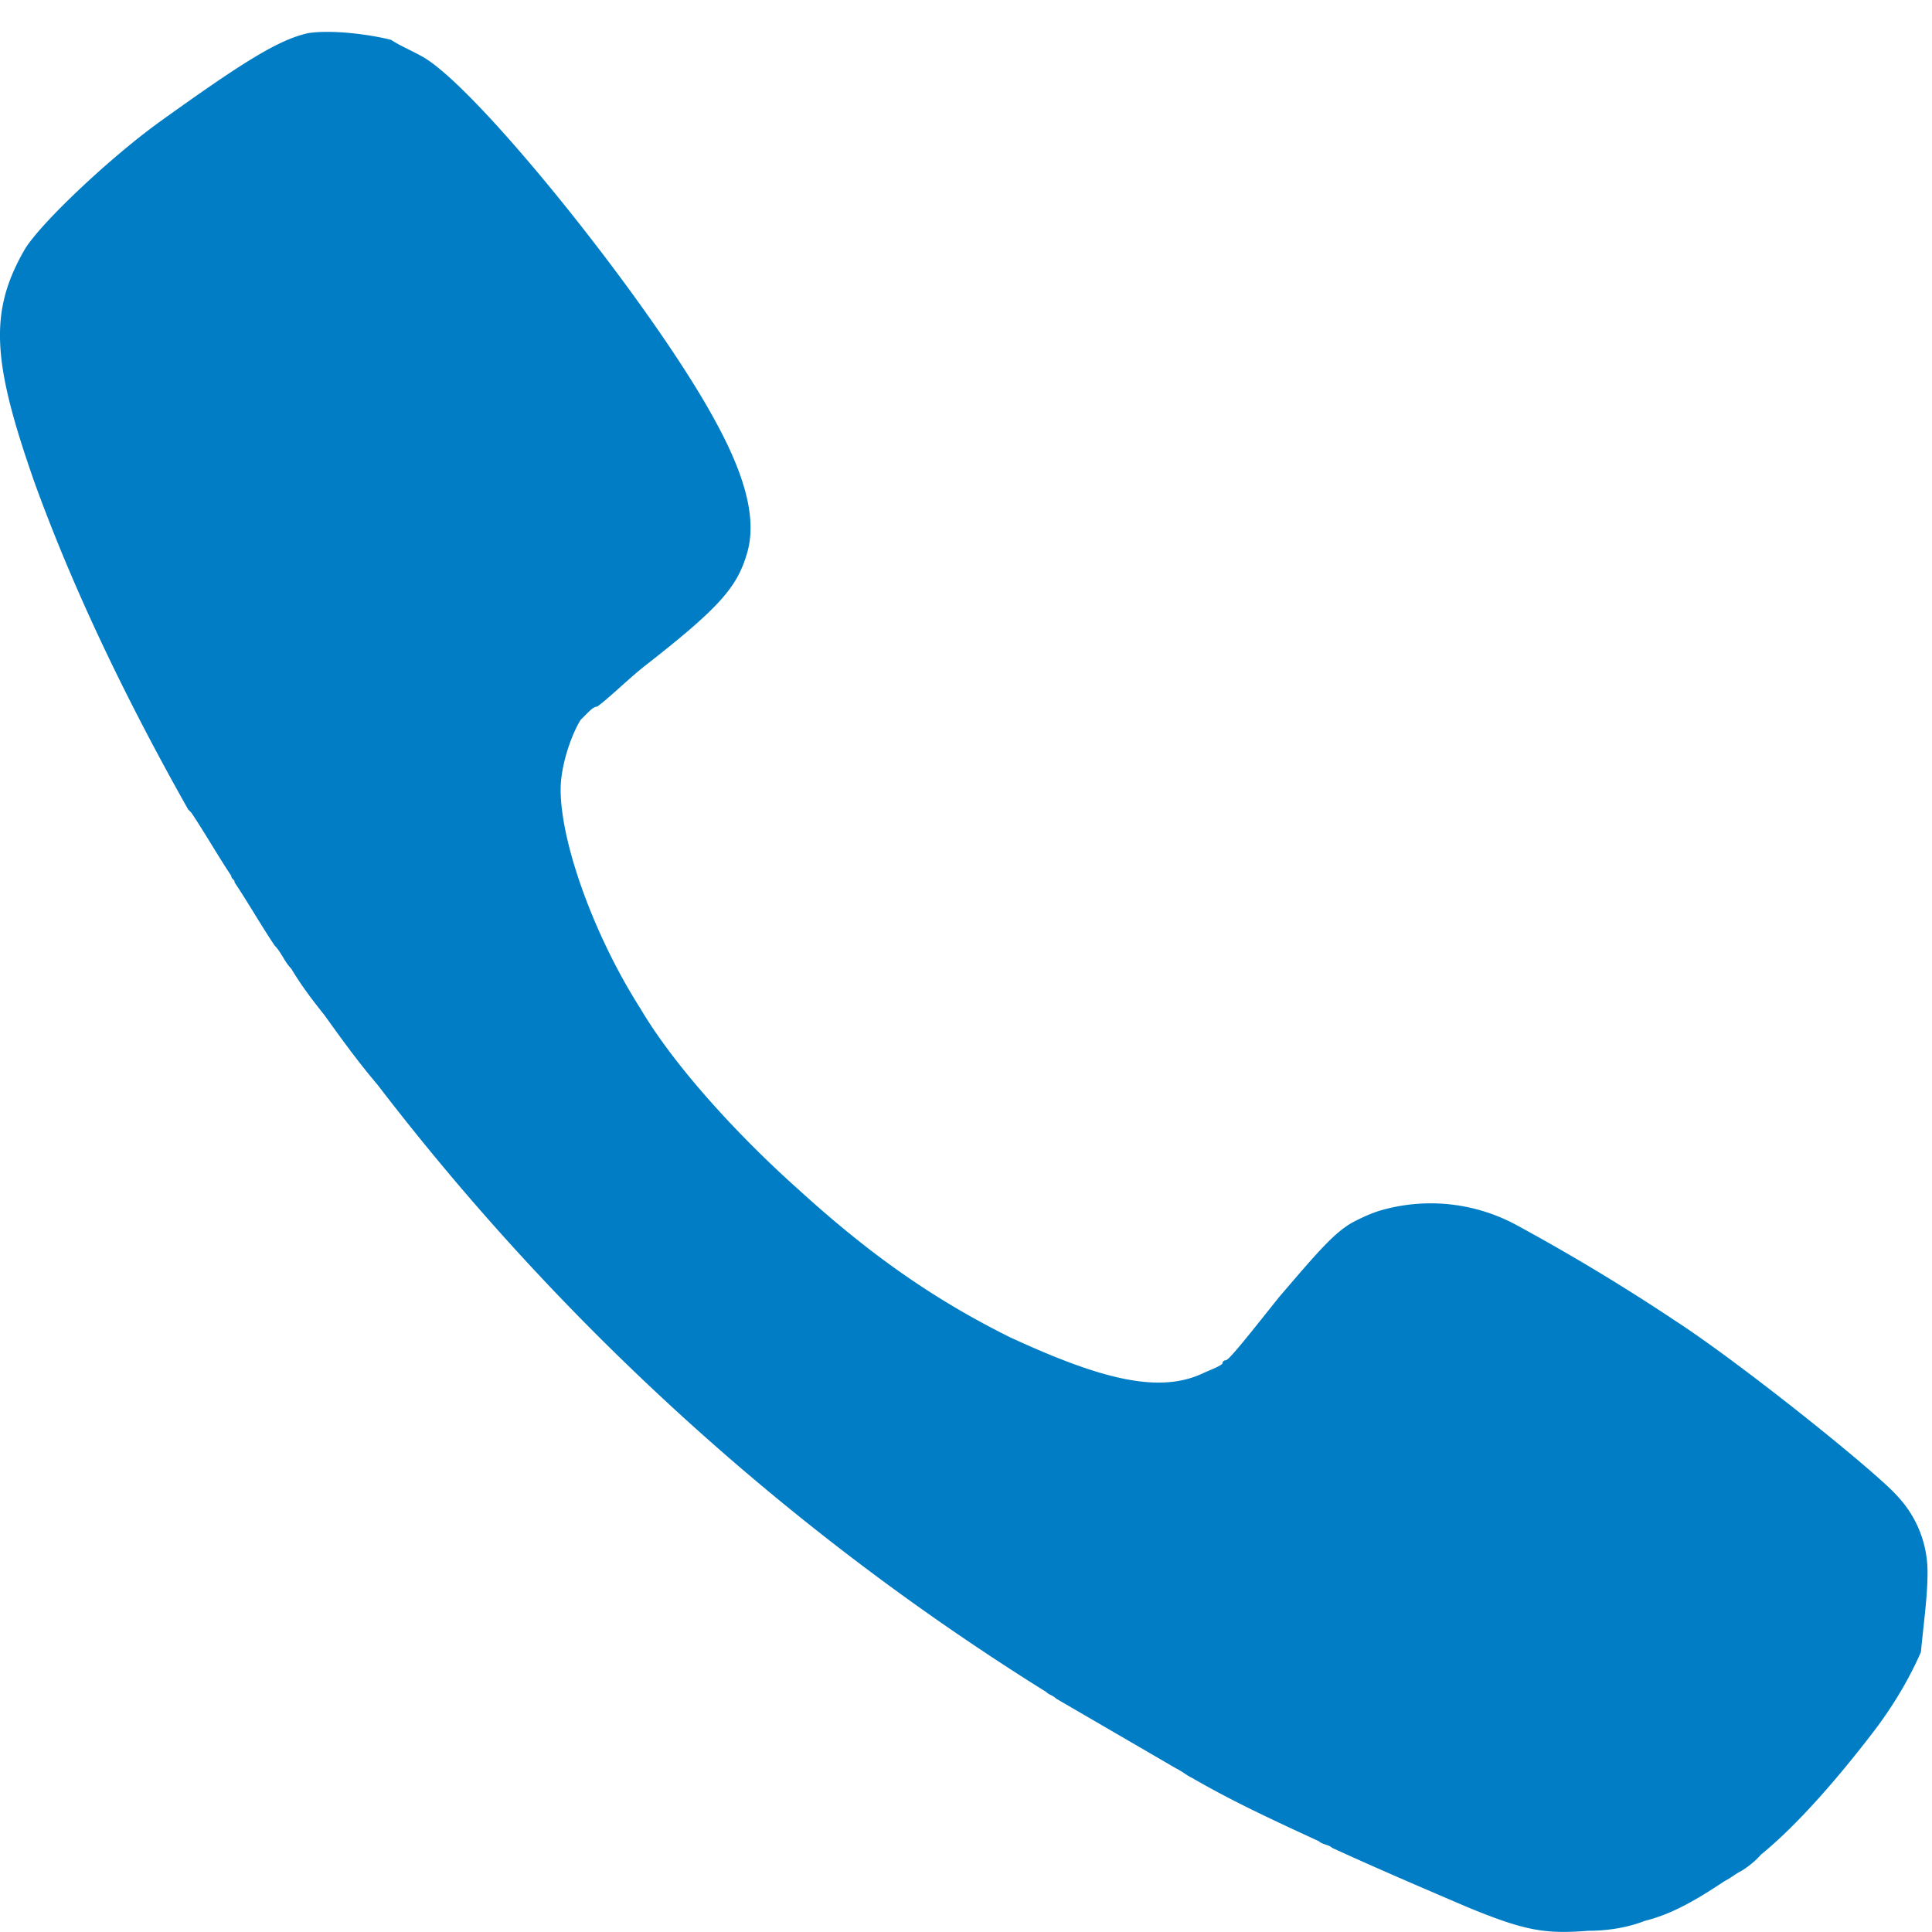 <svg xmlns="http://www.w3.org/2000/svg" width="16" height="16" viewBox="0 0 16 16"><g><g><g><path fill="#007dc4" d="M15.963 13.024a.916.916 0 0 0-.248-.632c-.166-.193-1.295-1.1-1.846-1.457a16.916 16.916 0 0 0-1.322-.796 1.493 1.493 0 0 0-1.129-.11c-.083.027-.138.055-.193.082-.165.083-.303.247-.633.632-.22.275-.413.522-.44.522 0 0-.028 0-.028.028-.028.027-.11.055-.166.082-.358.165-.826.055-1.597-.302-.606-.302-1.13-.66-1.735-1.21-.524-.466-1.047-1.043-1.322-1.51-.386-.605-.661-1.374-.661-1.814 0-.192.082-.44.165-.577l.027-.027.028-.028c.028-.027.055-.055.083-.055.11-.082.248-.22.385-.33.634-.494.771-.659.854-.934.083-.274 0-.631-.275-1.126C5.414 2.555 4.037.824 3.54.495 3.459.44 3.32.385 3.239.33c-.22-.055-.523-.083-.689-.055-.248.055-.55.247-1.239.742C.897 1.319.346 1.84.208 2.06c-.303.522-.275.934.083 1.95.33.907.771 1.814 1.267 2.693l.027.028c.11.164.22.357.33.522 0 .027.028.027.028.055.11.164.22.357.331.522.055.055.083.137.138.192.082.137.165.247.275.385.138.192.276.384.44.577a20.944 20.944 0 0 0 5.537 5.028c.027.027.055.027.082.055l.992.577c.055.027.083.055.138.082.33.192.688.357 1.046.522.028.028.083.028.11.055.359.165.744.33 1.13.495.468.192.633.22.991.192.166 0 .33-.028.468-.082.22-.055.414-.165.662-.33.055-.028.082-.055.137-.083a.73.73 0 0 0 .165-.137c.303-.247.634-.632.91-.99.192-.246.33-.494.413-.686.027-.275.055-.467.055-.66"/></g></g></g></svg>